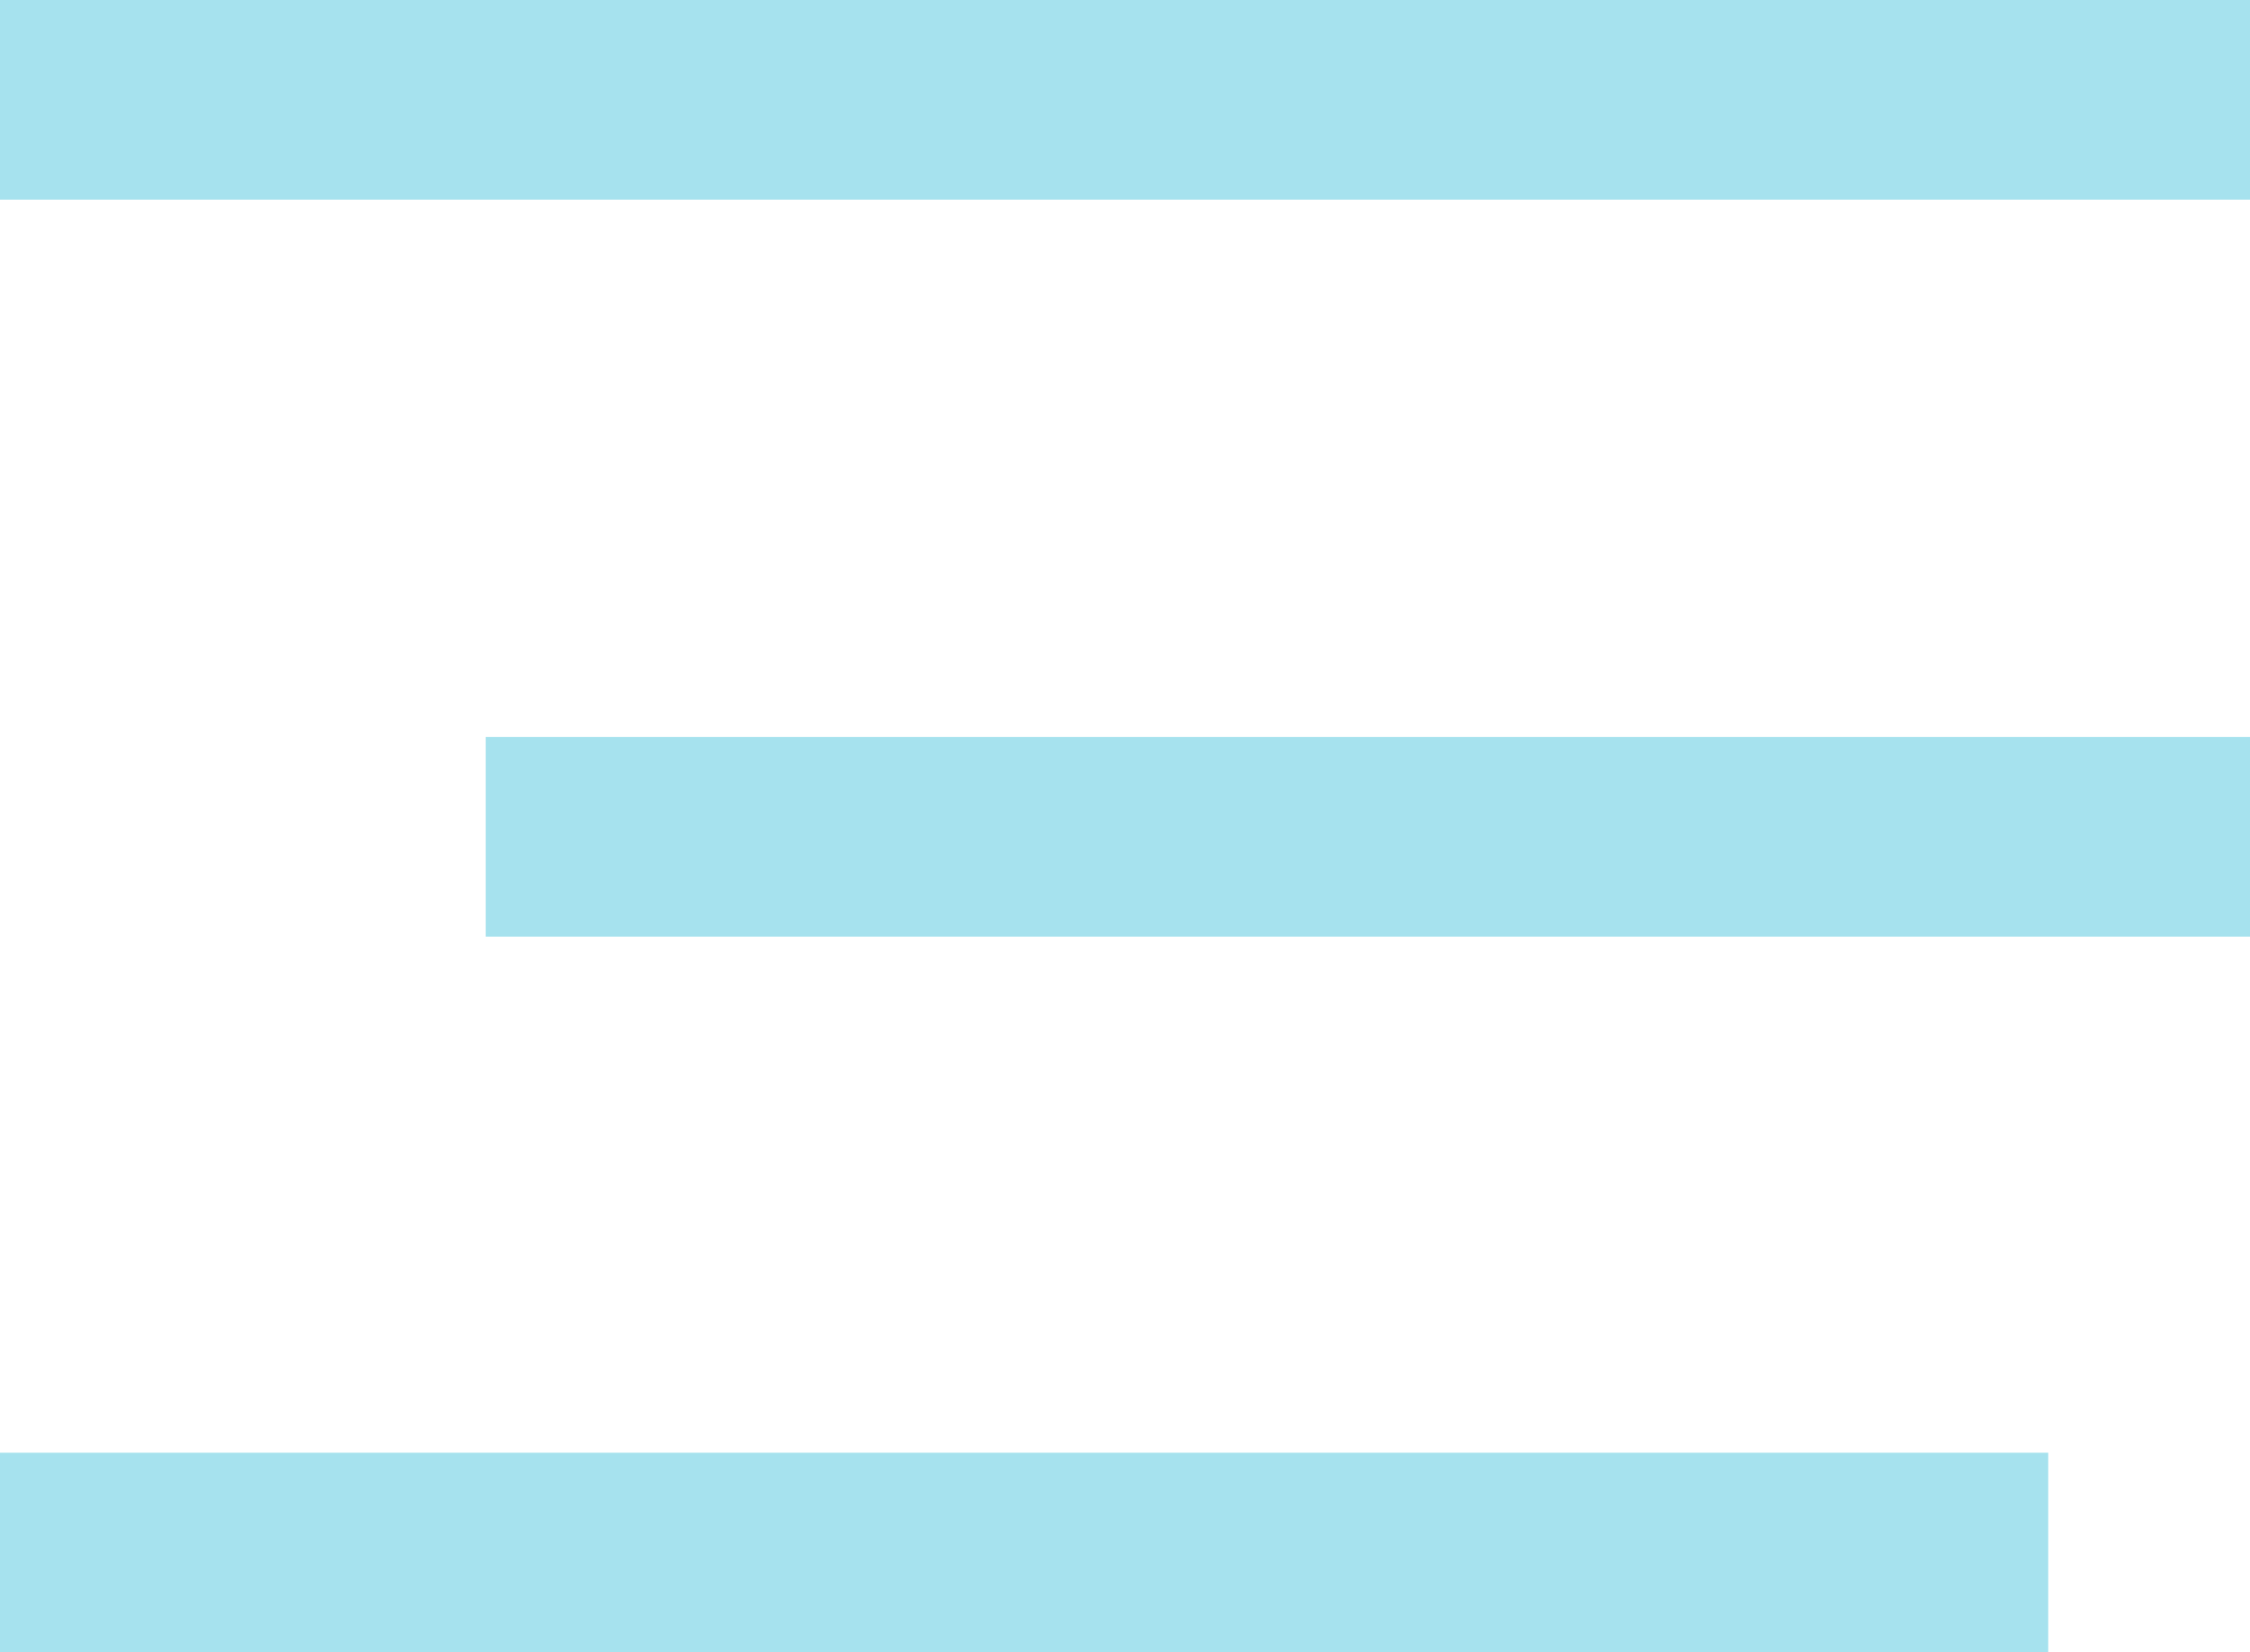<?xml version="1.0" encoding="UTF-8"?>
<svg id="Livello_2" data-name="Livello 2" xmlns="http://www.w3.org/2000/svg" width="44.38" height="32.6" viewBox="0 0 44.38 32.6">
  <g id="Livello_1-2" data-name="Livello 1">
    <path id="Tracciato_883" data-name="Tracciato 883" d="m9.58,14.54h34.81v3.94H9.58v-3.94ZM0,0v3.94h44.38V0H0Zm0,32.6h40.4v-3.94H0v3.94Z" style="fill: #a6e2ee; stroke-width: 0px;"/>
  </g>
</svg>